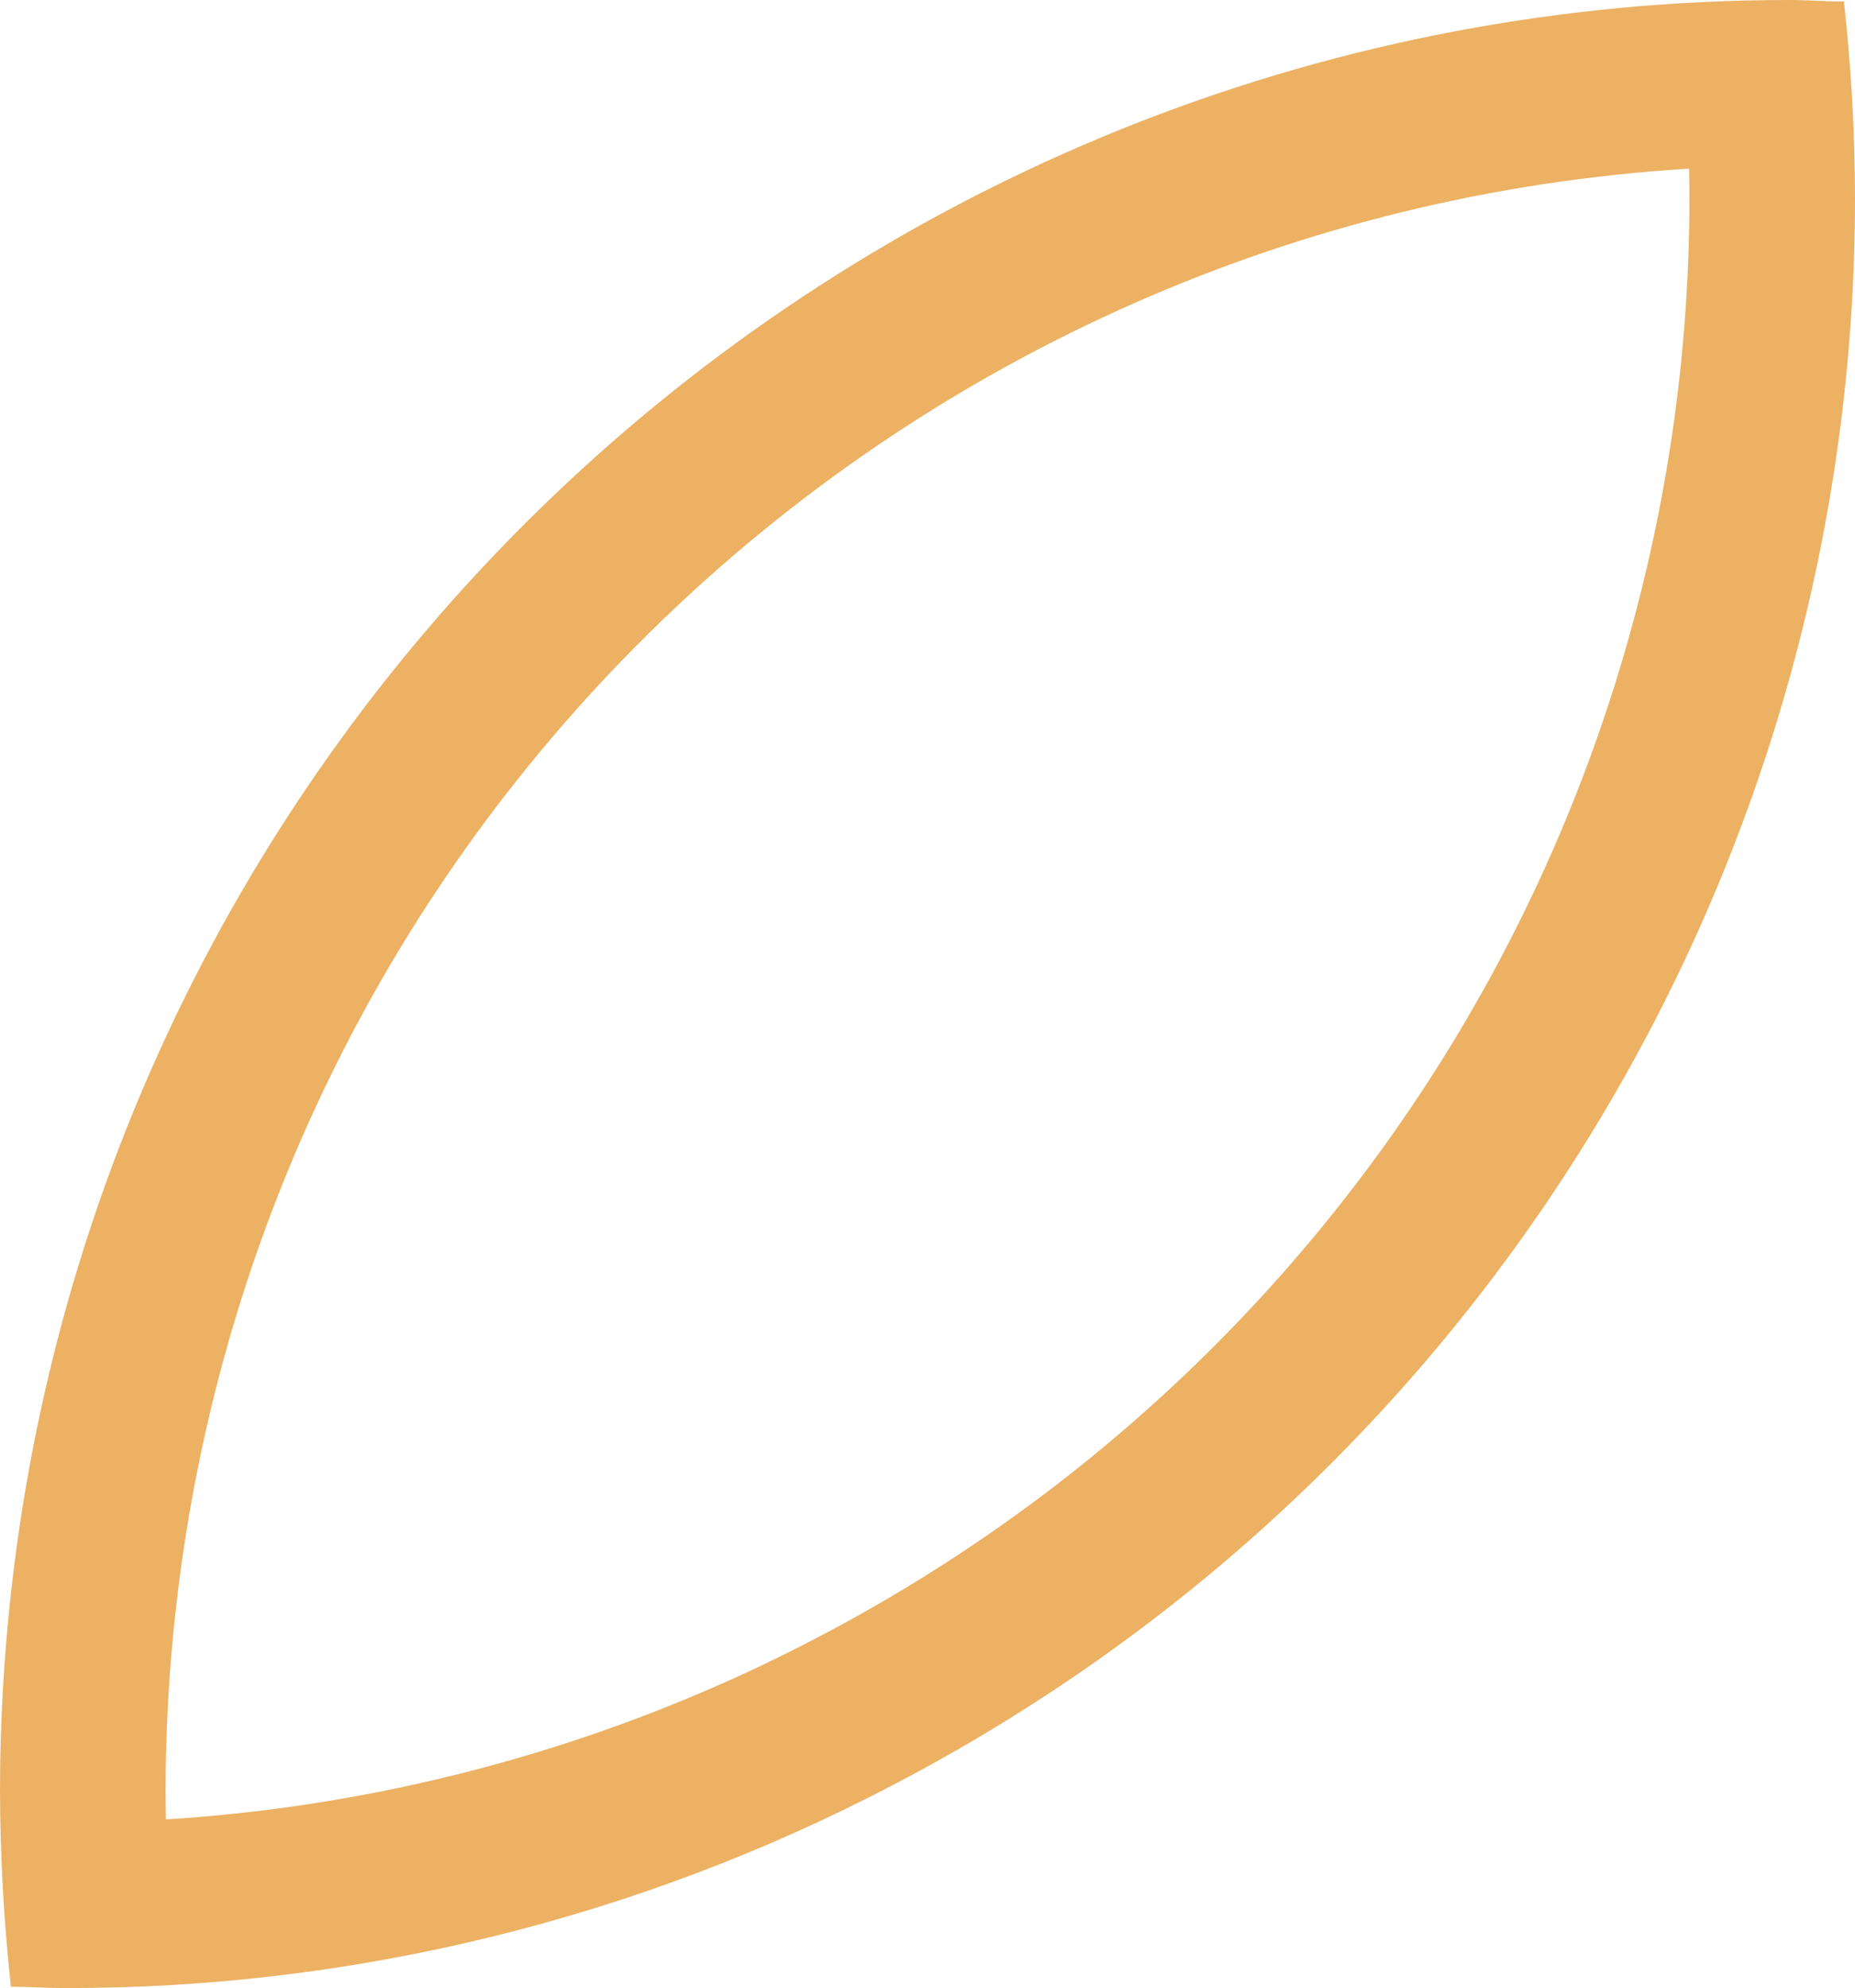 <svg xmlns="http://www.w3.org/2000/svg" width="11.202" height="12" viewBox="0 0 11.202 12">
  <g id="Path_4426" data-name="Path 4426" transform="translate(-3.73 -7.14)" fill="none">
    <path d="M14.865,7.149c-.108,0-.216-.009-.33-.009A10.807,10.807,0,0,0,3.8,16.748a10.942,10.942,0,0,0-.067,1.2A11.074,11.074,0,0,0,3.8,19.132c.108,0,.216.008.33.008A10.809,10.809,0,0,0,14.932,8.334,11.038,11.038,0,0,0,14.865,7.149Z" stroke="none"/>
    <path d="M 13.93 8.158 C 9.201 8.447 5.323 12.09 4.791 16.859 C 4.751 17.219 4.73 17.585 4.73 17.945 C 4.73 18.004 4.731 18.063 4.732 18.122 C 6.097 18.037 7.443 17.664 8.657 17.029 C 10.248 16.201 11.58 14.953 12.511 13.419 C 13.441 11.886 13.932 10.127 13.932 8.336 C 13.932 8.277 13.931 8.218 13.93 8.158 M 14.535 7.14 C 14.65 7.14 14.757 7.149 14.865 7.149 C 14.909 7.542 14.931 7.938 14.932 8.334 C 14.933 12.362 12.692 16.056 9.119 17.916 C 7.578 18.722 5.865 19.142 4.126 19.14 C 4.011 19.14 3.904 19.132 3.796 19.132 C 3.753 18.739 3.731 18.343 3.73 17.946 C 3.73 17.546 3.753 17.146 3.797 16.748 C 4.408 11.277 9.033 7.14 14.535 7.14 Z" stroke="none" fill="#ECB163"/>
  </g>
</svg>
